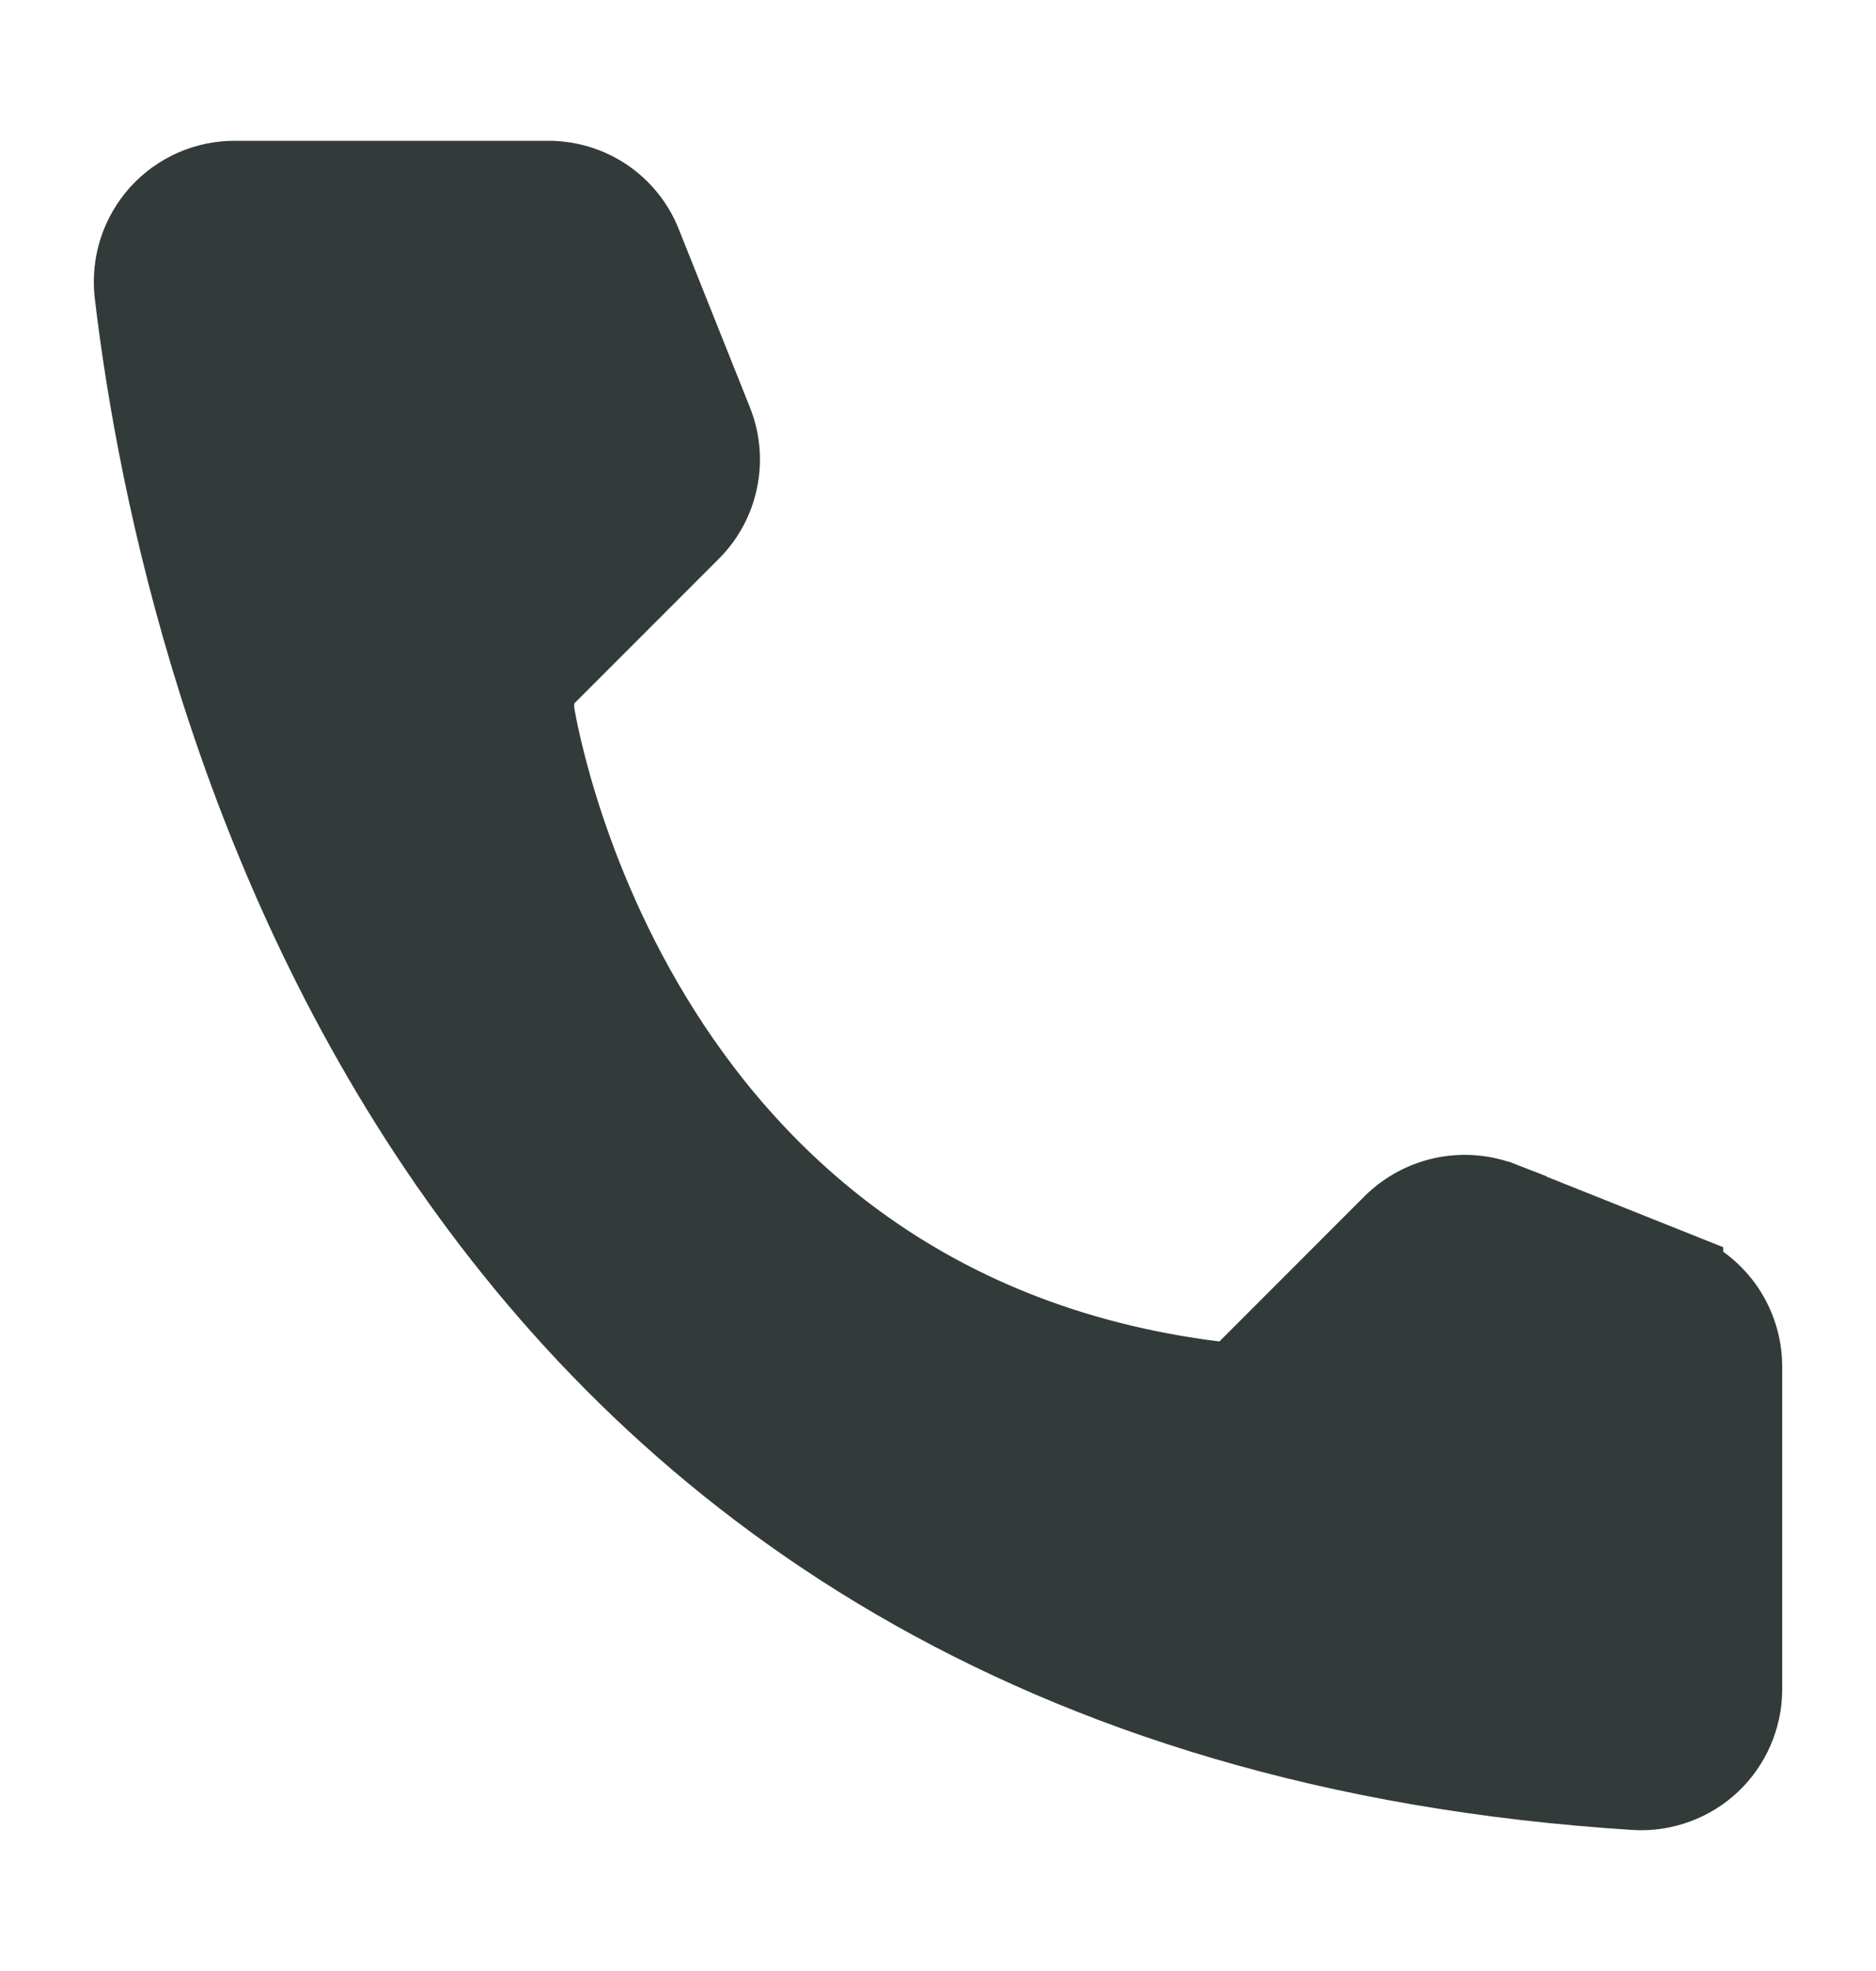 <svg width="20" height="21" viewBox="0 0 20 21" fill="none" xmlns="http://www.w3.org/2000/svg">
<g clip-path="url(#clip0_98_234)" filter="url(#filter0_d_98_234)">
<path d="M11.939 13.789L12.181 13.819L12.354 13.646L13.902 12.098C13.902 12.097 13.903 12.097 13.903 12.097C14.043 11.959 14.22 11.865 14.412 11.825C14.604 11.786 14.803 11.803 14.986 11.874C14.986 11.875 14.987 11.875 14.987 11.875L16.871 12.627C16.871 12.628 16.872 12.628 16.872 12.628C17.056 12.703 17.214 12.831 17.326 12.995C17.437 13.159 17.498 13.353 17.5 13.551V17.008C17.499 17.142 17.47 17.275 17.416 17.399C17.362 17.523 17.284 17.634 17.186 17.727C17.087 17.82 16.971 17.892 16.844 17.938C16.718 17.985 16.584 18.005 16.45 17.999C9.996 17.596 6.156 14.674 3.852 11.349C1.533 8.002 0.754 4.218 0.506 2.112C0.491 1.971 0.505 1.83 0.548 1.695C0.591 1.561 0.663 1.437 0.757 1.331C0.852 1.226 0.968 1.142 1.097 1.085C1.226 1.028 1.366 0.999 1.508 1V1H1.511H4.852C5.05 1.001 5.244 1.061 5.408 1.172C5.572 1.284 5.699 1.442 5.772 1.627L5.772 1.627L6.527 3.517L6.527 3.517L6.528 3.52C6.602 3.701 6.621 3.9 6.582 4.092C6.544 4.283 6.45 4.46 6.312 4.598C6.312 4.598 6.312 4.598 6.312 4.598L4.762 6.148L4.584 6.326L4.621 6.575L5.116 6.502C4.621 6.575 4.621 6.575 4.621 6.575L4.621 6.576L4.622 6.578L4.622 6.583L4.625 6.6C4.627 6.614 4.631 6.633 4.635 6.658C4.644 6.708 4.658 6.779 4.677 6.869C4.716 7.047 4.778 7.3 4.871 7.604C5.057 8.211 5.371 9.03 5.884 9.876C6.914 11.576 8.755 13.391 11.939 13.789Z" fill="#333A3A" stroke="#333A3A"/>
</g>
<defs>
<filter id="filter0_d_98_234" x="0" y="0.5" width="20" height="20" filterUnits="userSpaceOnUse" color-interpolation-filters="sRGB">
<feFlood flood-opacity="0" result="BackgroundImageFix"/>
<feColorMatrix in="SourceAlpha" type="matrix" values="0 0 0 0 0 0 0 0 0 0 0 0 0 0 0 0 0 0 127 0" result="hardAlpha"/>
<feOffset dx="1" dy="1"/>
<feGaussianBlur stdDeviation="0.5"/>
<feComposite in2="hardAlpha" operator="out"/>
<feColorMatrix type="matrix" values="0 0 0 0 0 0 0 0 0 0 0 0 0 0 0 0 0 0 0.25 0"/>
<feBlend mode="normal" in2="BackgroundImageFix" result="effect1_dropShadow_98_234"/>
<feBlend mode="normal" in="SourceGraphic" in2="effect1_dropShadow_98_234" result="shape"/>
</filter>
<clipPath id="clip0_98_234">
<rect width="18" height="18" fill="white" transform="translate(0 0.5)"/>
</clipPath>
</defs>
</svg>
